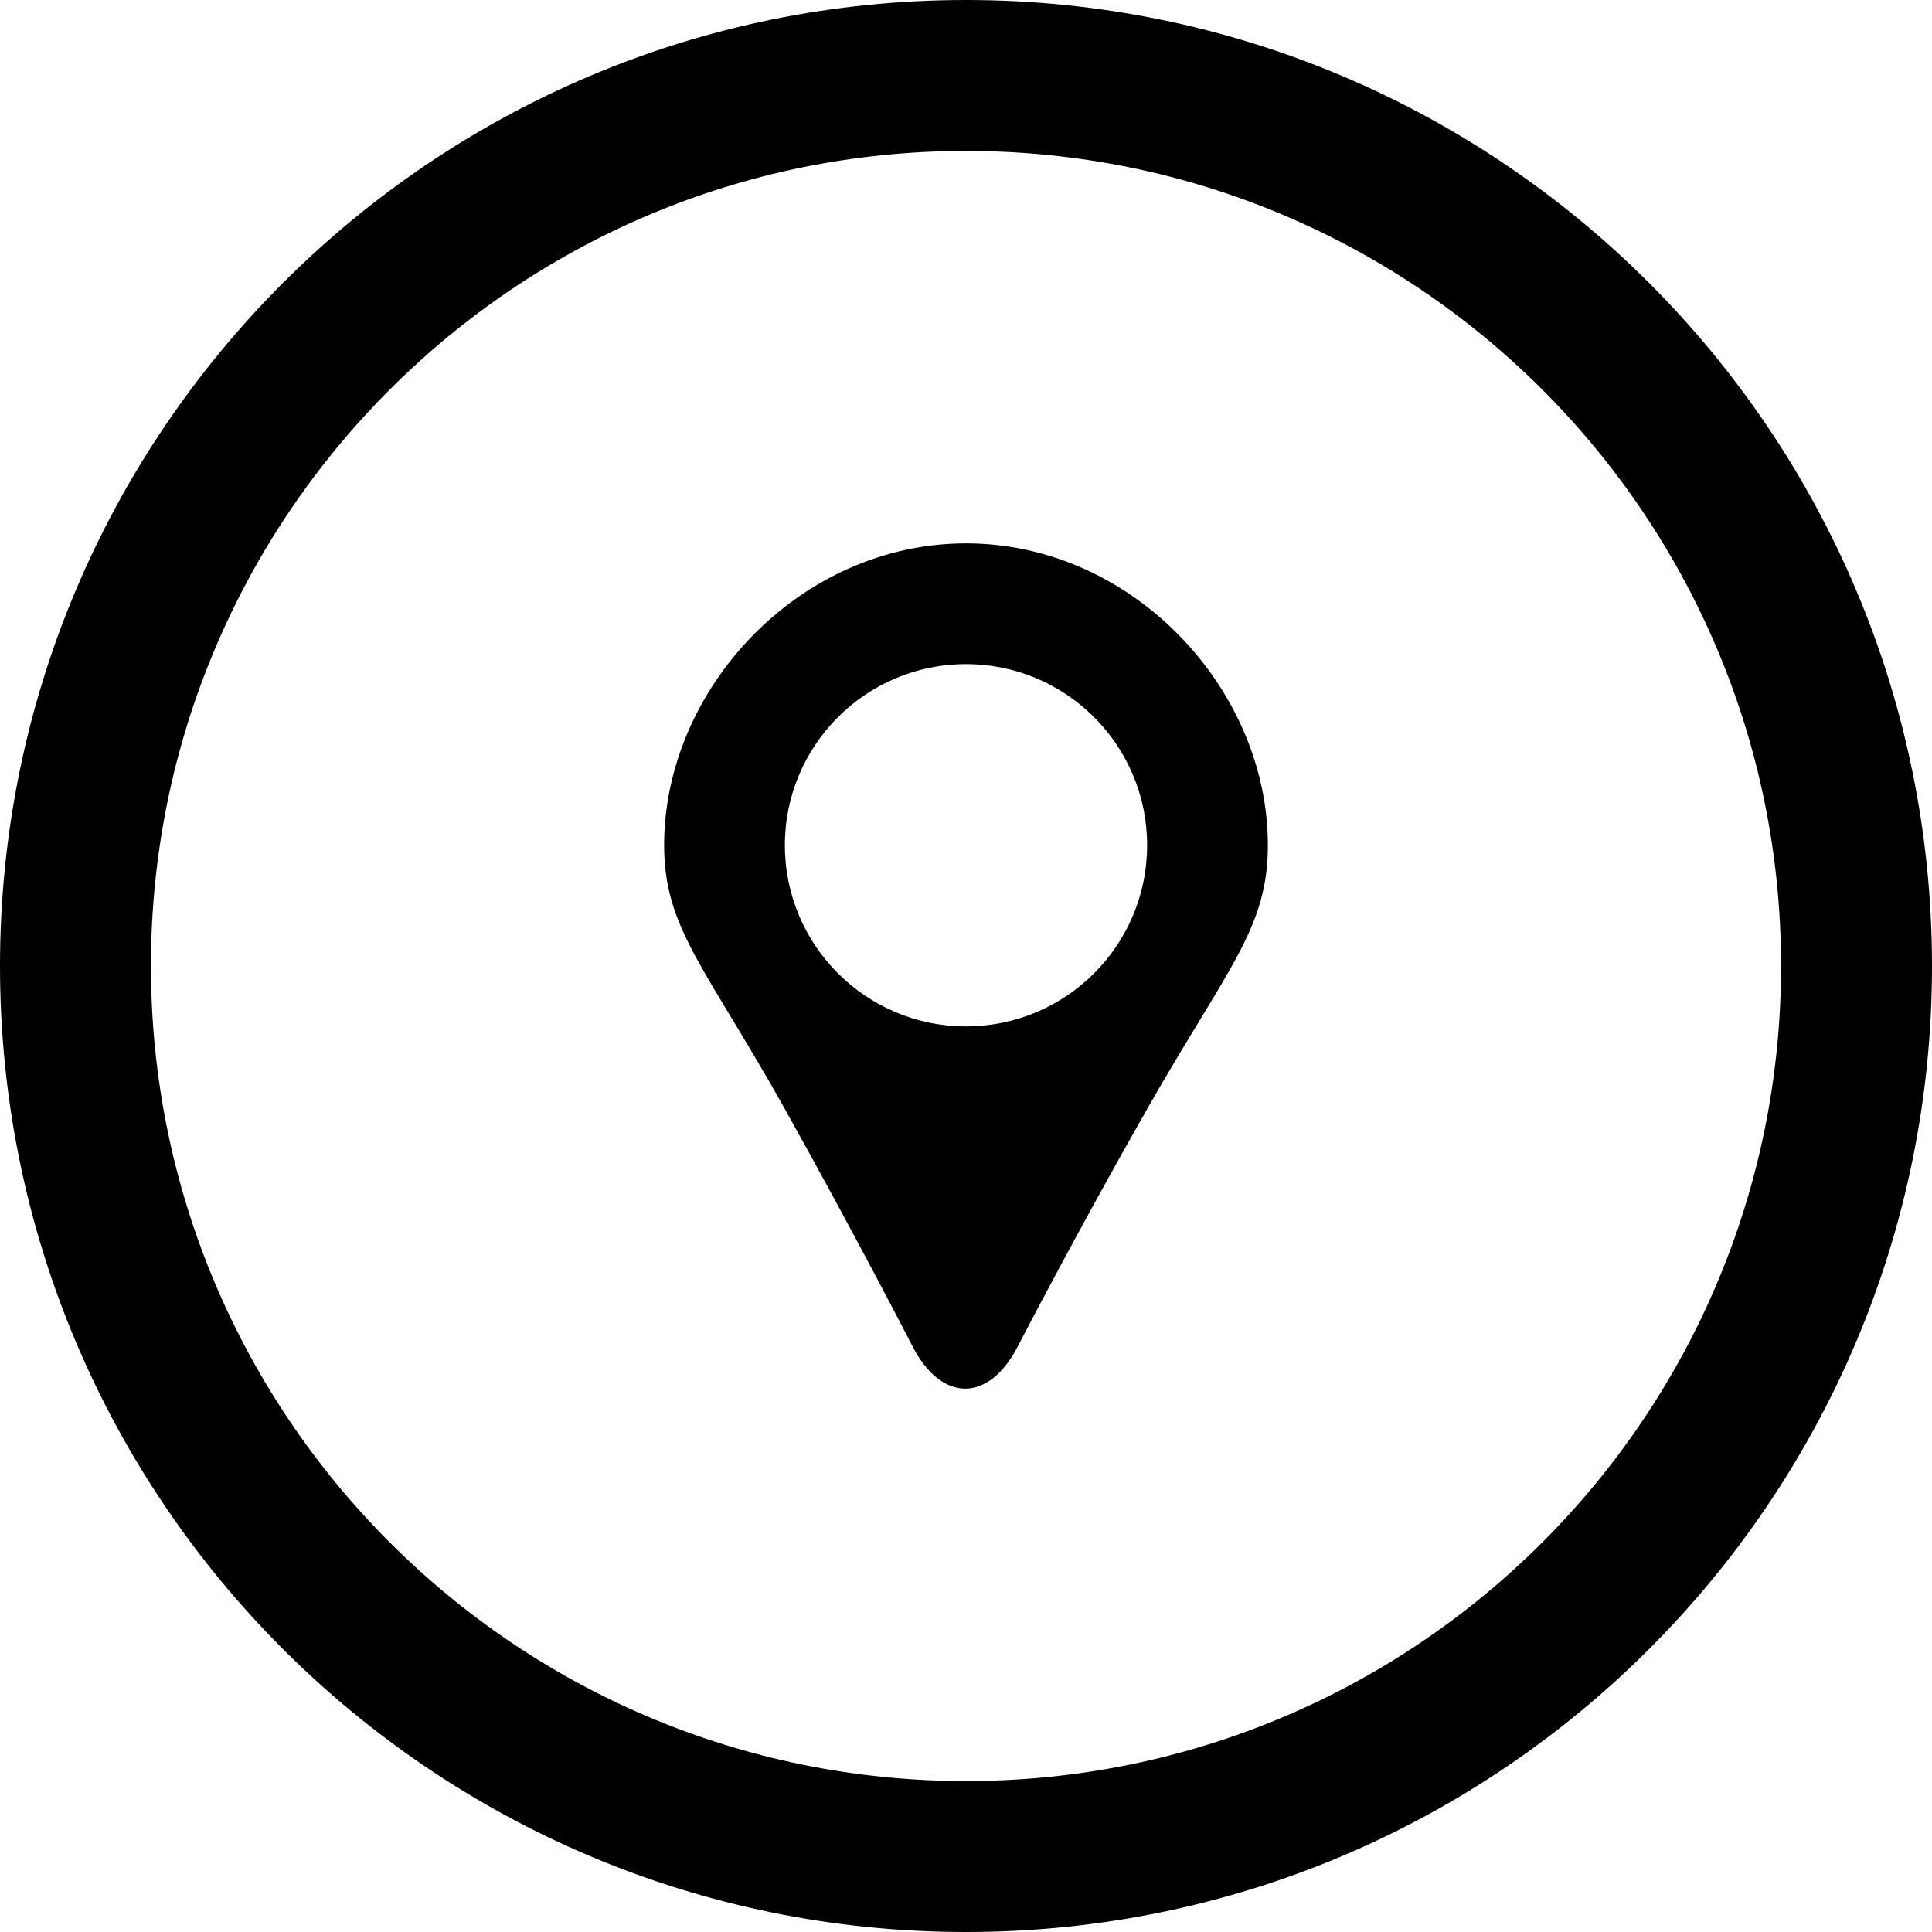 <?xml version="1.0" encoding="utf-8"?>

<!DOCTYPE svg PUBLIC "-//W3C//DTD SVG 1.1//EN" "http://www.w3.org/Graphics/SVG/1.1/DTD/svg11.dtd">

<svg fill="#000000" version="1.1" id="Layer_1" xmlns="http://www.w3.org/2000/svg" xmlns:xlink="http://www.w3.org/1999/xlink" 
	 width="800px" height="800px" viewBox="0 0 512 512" enable-background="new 0 0 512 512" xml:space="preserve">
<g>
	<path d="M256,144c-44.188,0-80,38.609-80,80c0,22.031,11,32.344,32,69.906c18.453,32.984,33.859,62.938,33.859,62.938
		c7.641,14.859,20.172,14.875,27.828,0.031c0,0,15.516-30,34.312-62.969c21.406-37.562,32-47.859,32-69.906
		C336,182.609,300.188,144,256,144z M256,272c-26.5,0-48-21.5-48-48c0-26.508,21.5-48,48-48c26.516,0,48,21.492,48,48
		C304,250.5,282.516,272,256,272z"/>
	<path d="M256,0C114.625,0,0,114.609,0,256s114.625,256,256,256c141.406,0,256-114.609,256-256S397.406,0,256,0z M256,472
		c-119.281,0-216-96.703-216-216S136.719,40,256,40c119.312,0,216,96.703,216,216S375.312,472,256,472z"/>
</g>
</svg>
